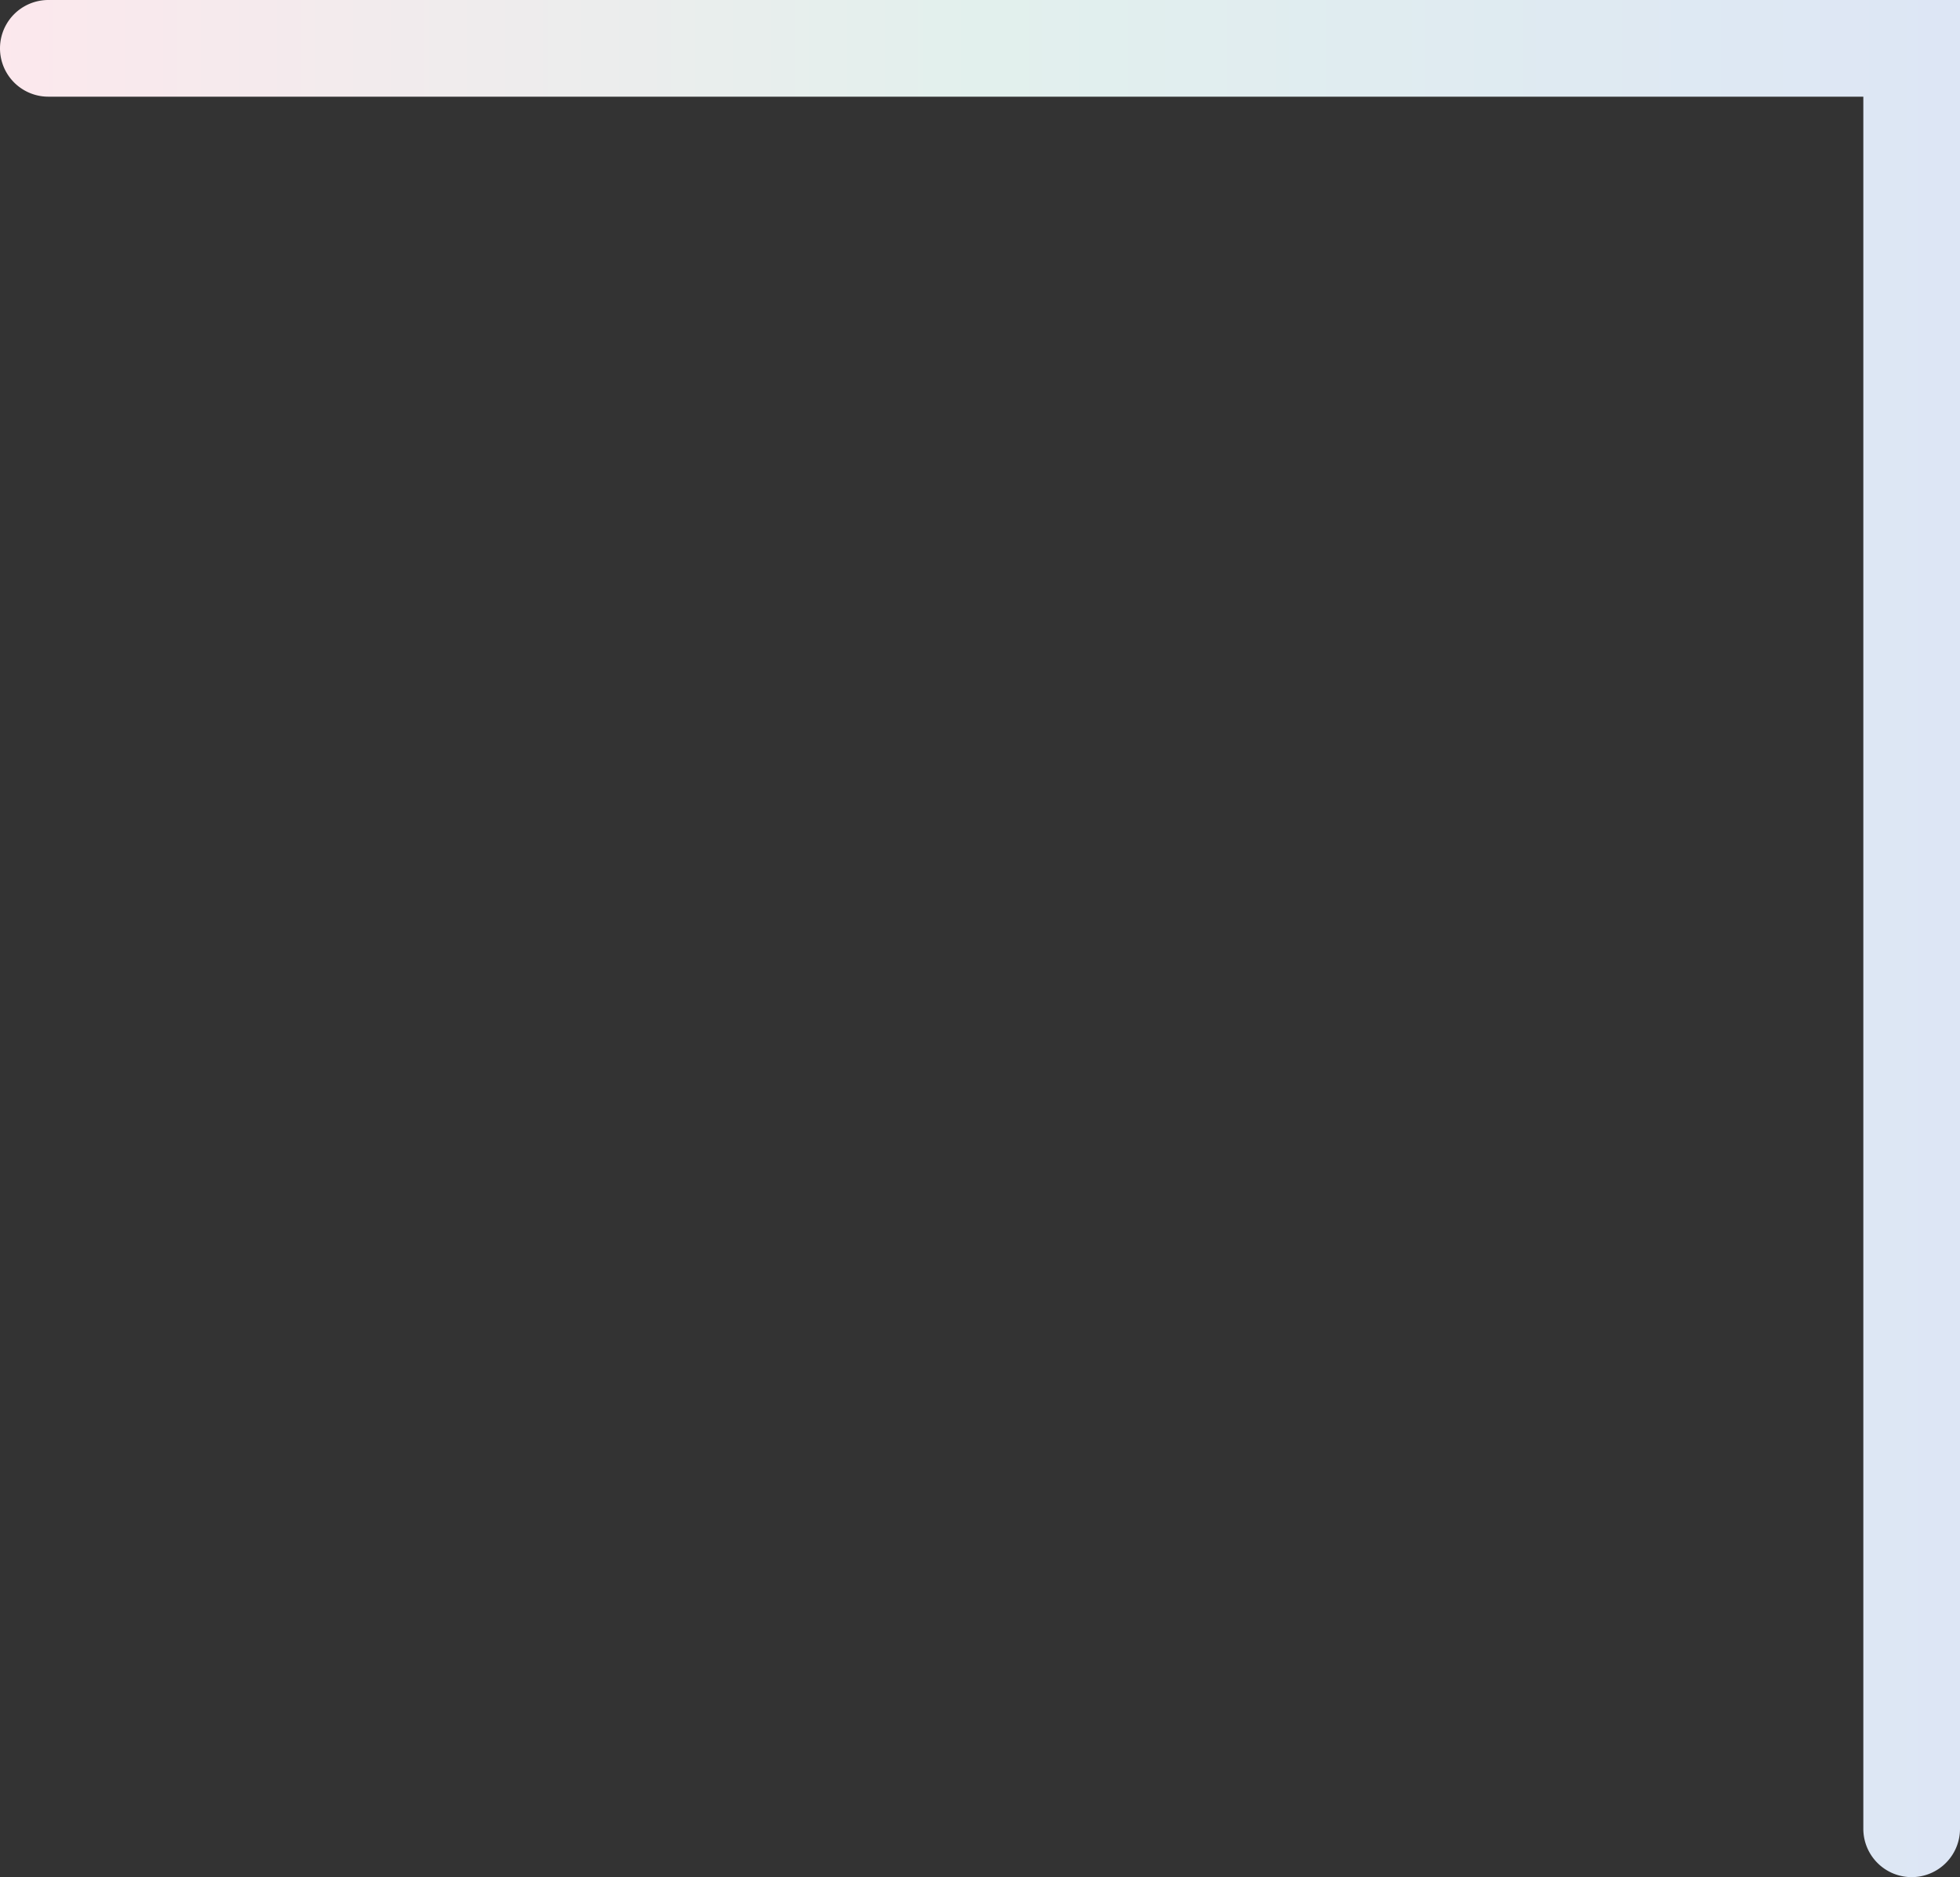 <?xml version="1.0" encoding="UTF-8"?> <svg xmlns="http://www.w3.org/2000/svg" xmlns:xlink="http://www.w3.org/1999/xlink" width="121.65" height="116.5" viewBox="0 0 121.65 116.5"><rect x="0" y="0" width="121.65" height="116.5" fill="#333333" stroke="none"/><defs><linearGradient id="linear-gradient" y1="0.5" x2="1" y2="0.5" gradientUnits="objectBoundingBox"><stop offset="0" stop-color="#fce8ed"></stop><stop offset="0.5" stop-color="#e2f0ed"></stop><stop offset="1" stop-color="#dde6f5"></stop></linearGradient></defs><path id="パス_3865" data-name="パス 3865" d="M940,116.5a3,3,0,0,1-3-3V6H824.35a3,3,0,0,1,0-6H943V113.5A3,3,0,0,1,940,116.5Z" transform="translate(-821.35)" fill="url(#linear-gradient)"></path></svg> 